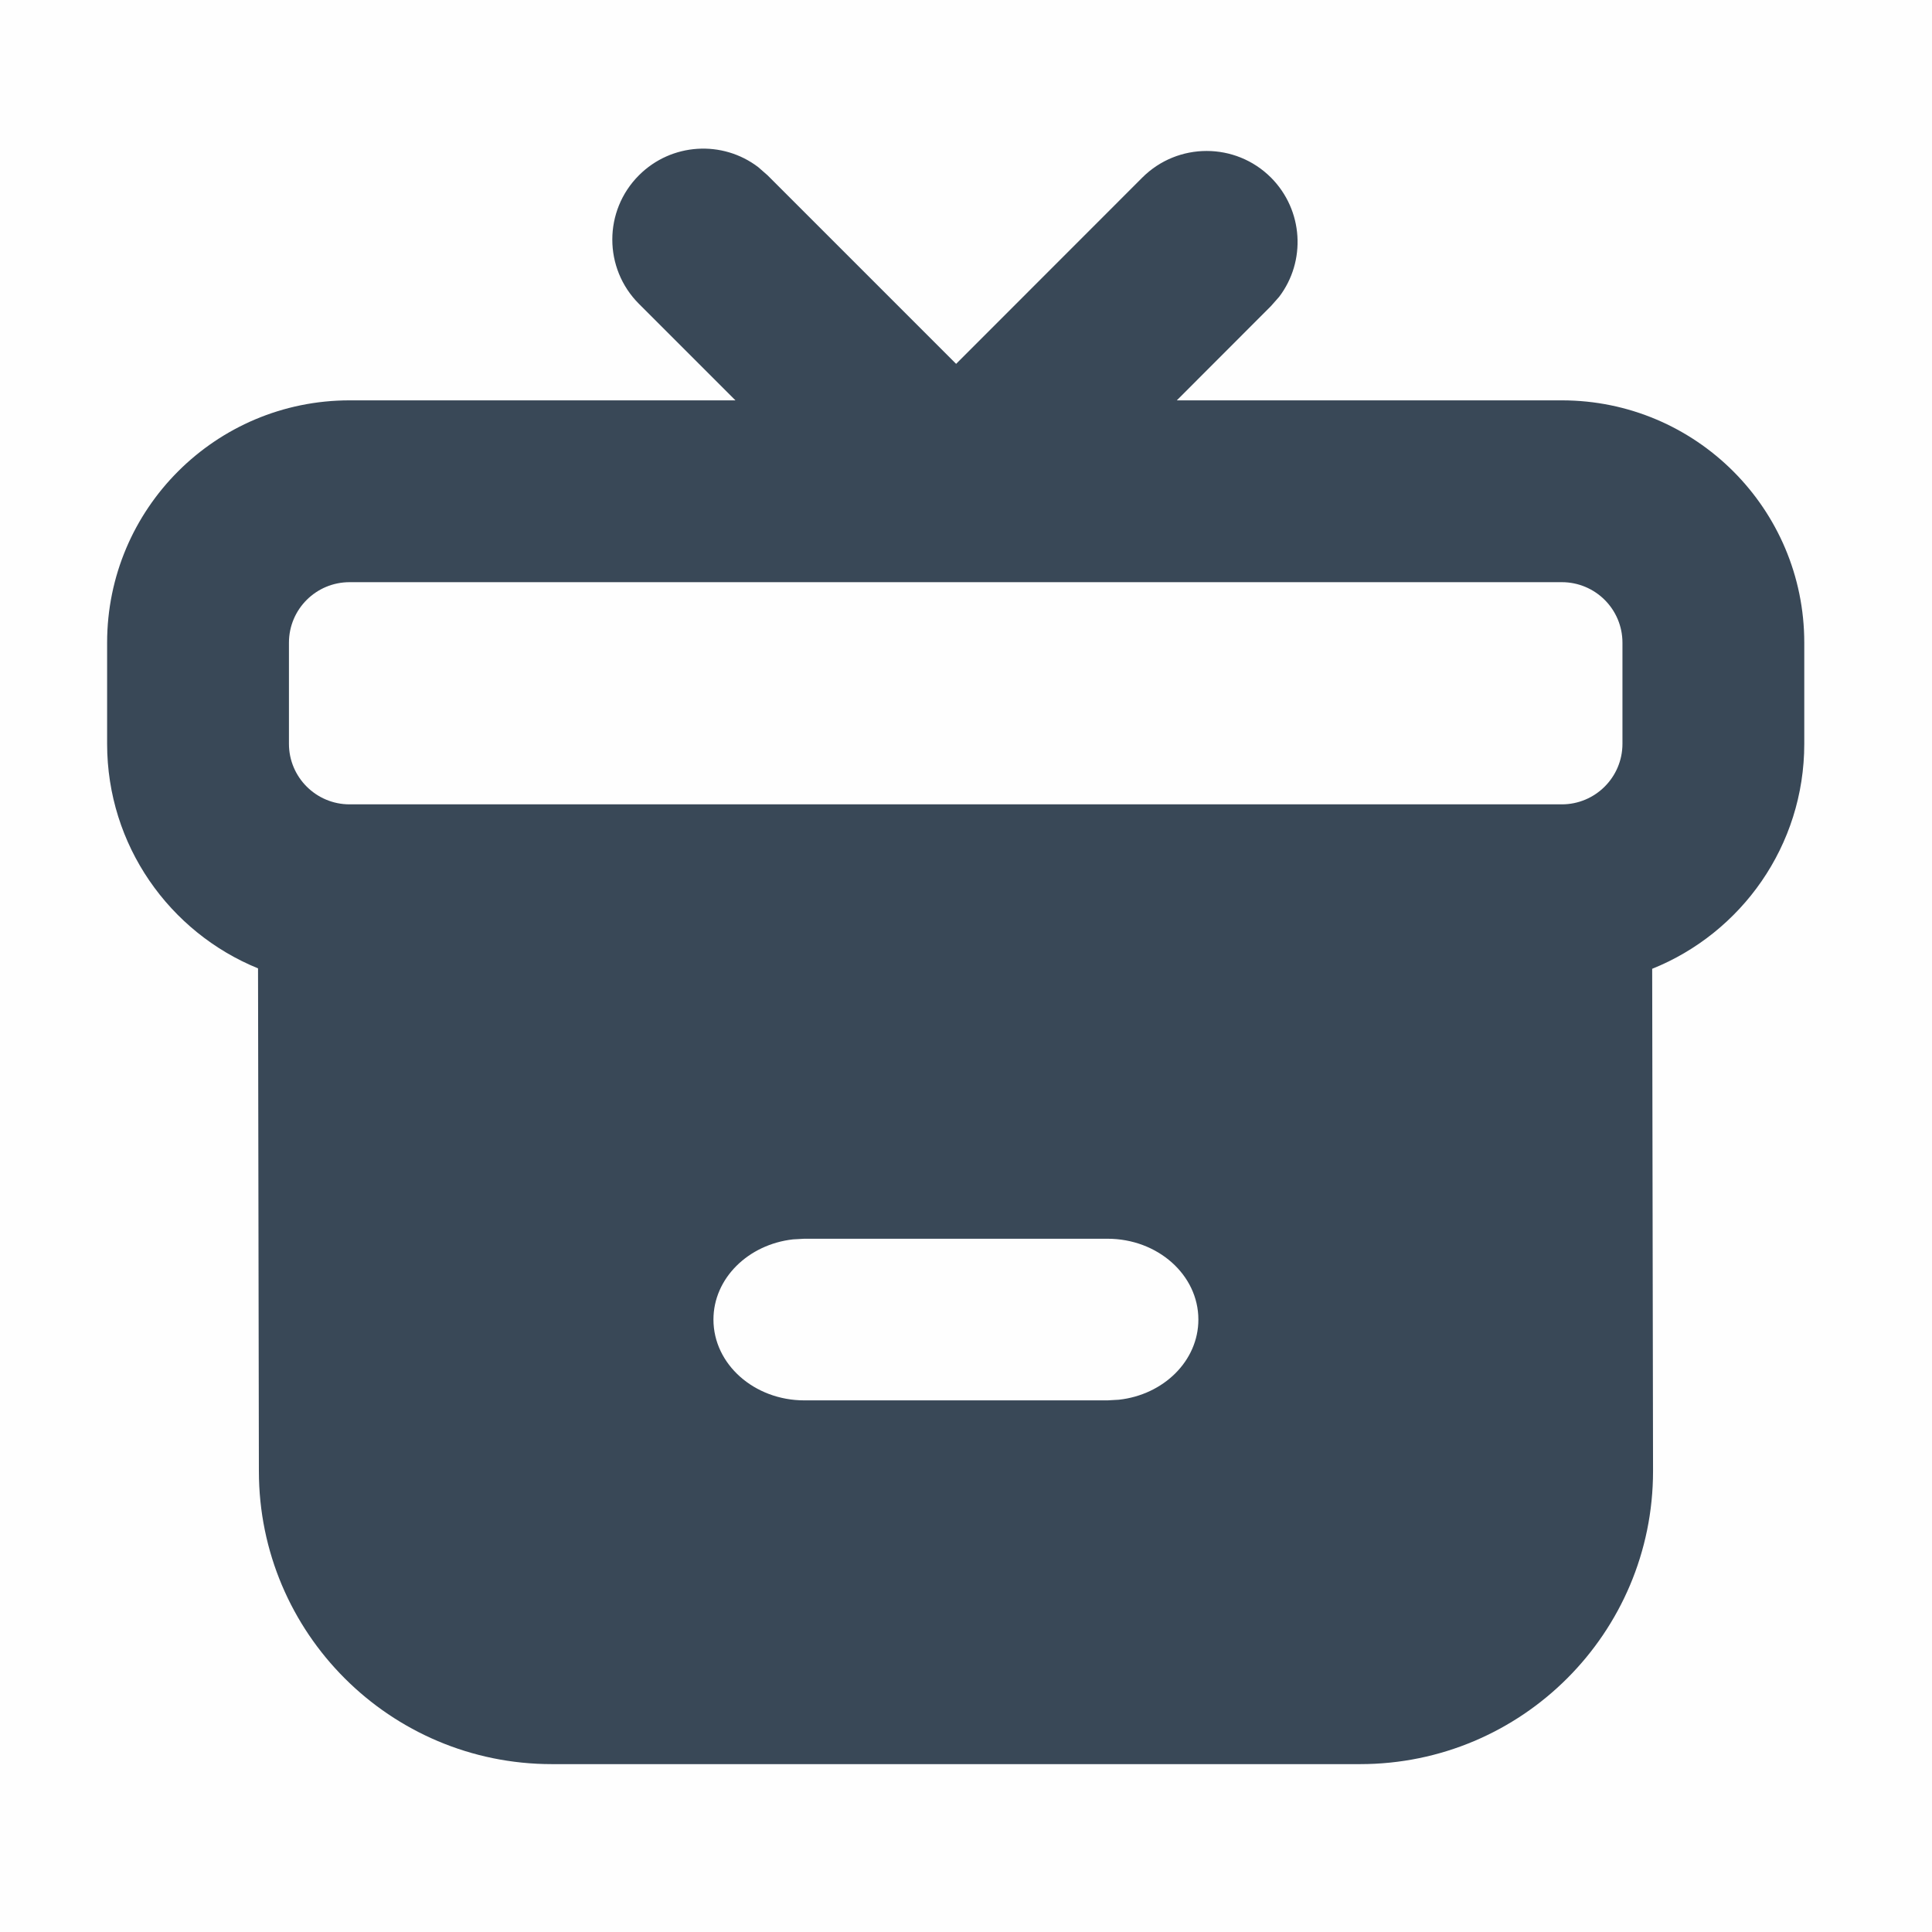 <svg width="18" height="18" viewBox="0 0 18 18" fill="none" xmlns="http://www.w3.org/2000/svg">
<g clip-path="url(#clip0_412_39893)">
<rect opacity="0.01" width="18" height="18" fill="#7E94A2"/>
<path fill-rule="evenodd" clip-rule="evenodd" d="M5.953 1.633C6.256 1.33 6.732 1.304 7.064 1.557L7.151 1.633L8.908 3.39L10.643 1.654C10.974 1.324 11.51 1.324 11.841 1.654C12.144 1.958 12.17 2.434 11.917 2.766L11.841 2.852L10.964 3.73H14.551C15.799 3.73 16.81 4.741 16.81 5.988V6.93C16.81 7.88 16.223 8.693 15.393 9.026L15.401 13.706C15.401 15.214 14.179 16.436 12.671 16.436H5.142C3.634 16.436 2.412 15.214 2.412 13.706L2.404 9.022C1.579 8.686 0.998 7.875 0.998 6.93V5.988C0.998 4.741 2.009 3.73 3.257 3.73H6.852L5.953 2.831C5.622 2.5 5.622 1.964 5.953 1.633ZM3.257 5.424H14.551C14.863 5.424 15.116 5.676 15.116 5.988V6.93C15.116 7.241 14.863 7.494 14.551 7.494H3.257C2.945 7.494 2.692 7.241 2.692 6.93V5.988C2.692 5.676 2.945 5.424 3.257 5.424ZM10.318 11.541C10.786 11.541 11.165 11.878 11.165 12.294C11.165 12.678 10.842 12.995 10.424 13.041L10.318 13.047H7.494C7.027 13.047 6.647 12.71 6.647 12.294C6.647 11.91 6.971 11.594 7.388 11.547L7.494 11.541H10.318Z" fill="#394857"/>
</g>
<defs>
<clipPath id="clip0_412_39893">
<rect width="18" height="18" fill="white"/>
</clipPath>
</defs>
</svg>
